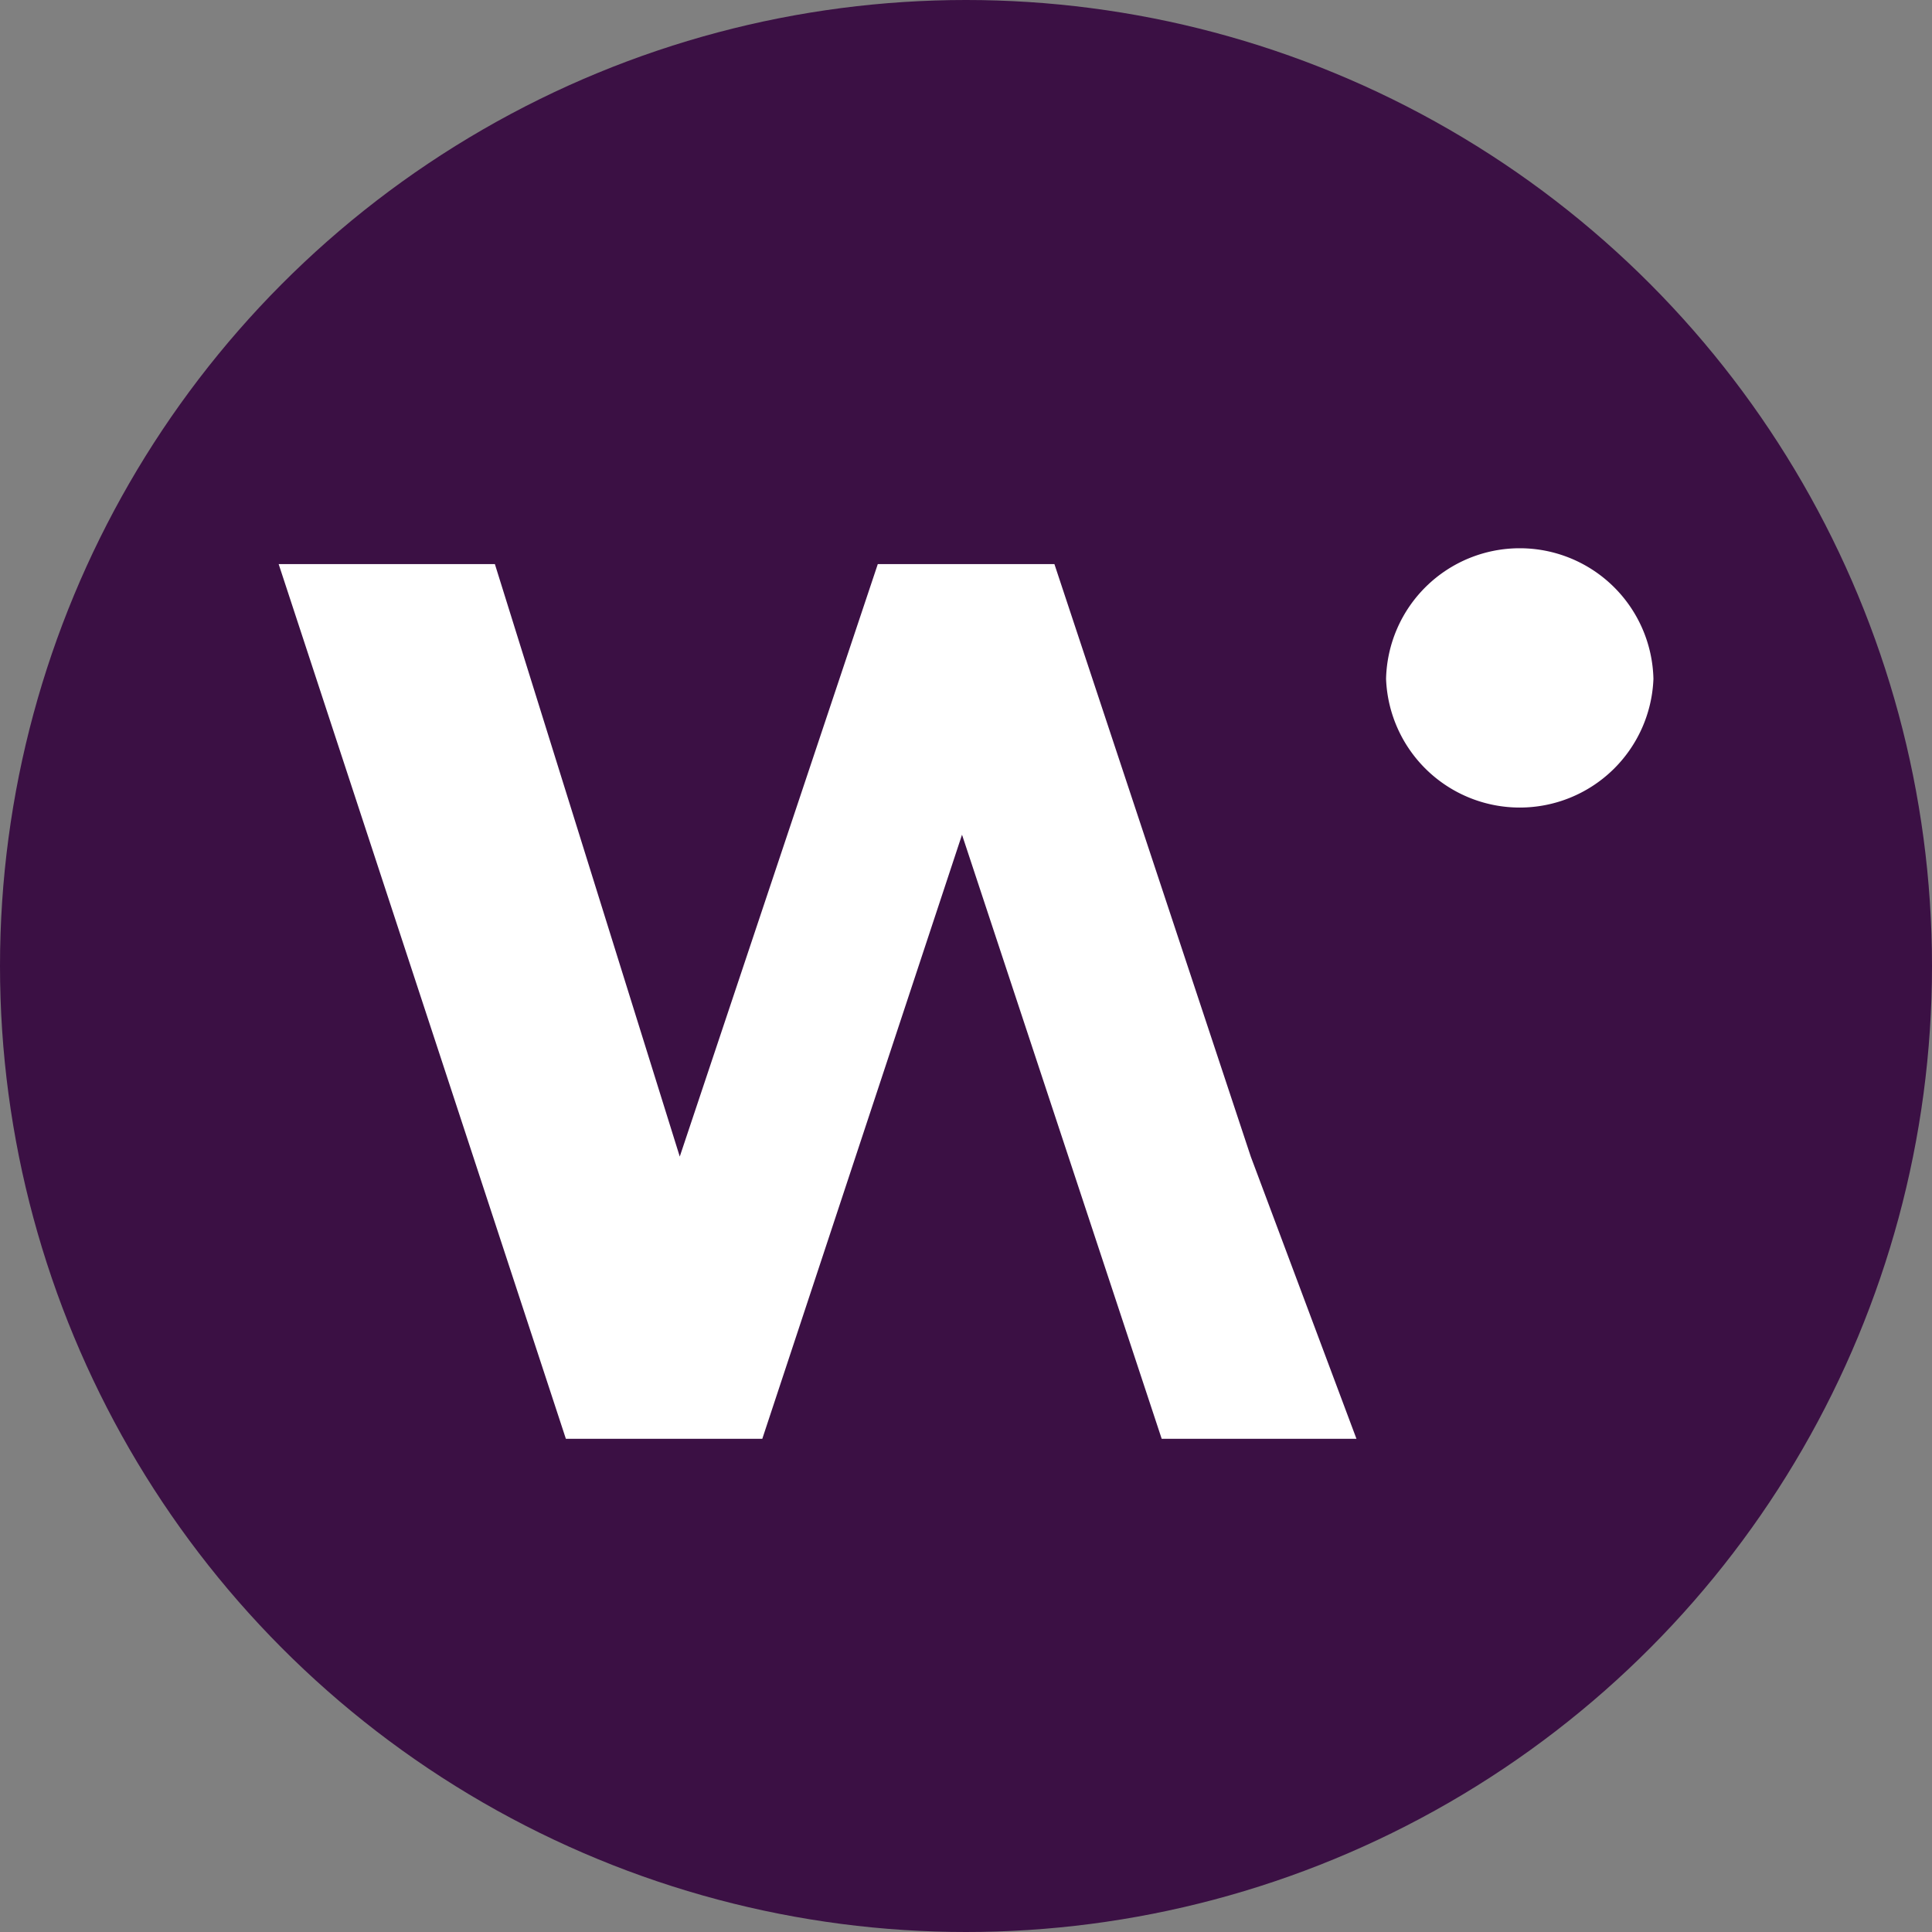 <svg xmlns="http://www.w3.org/2000/svg" width="105.245" height="105.245" viewBox="0 0 160 160">
  <rect x="0" y="0" width="160" height="160" fill="#808080" stroke="none"/>
  <circle id="Ellipse_1" data-name="Ellipse 1" cx="80" cy="80" r="80" fill="#3b1044"/>
  <g id="Odinwell-logo" transform="translate(-420.407 -30.291)">
    <path id="Path_1" data-name="Path 1" d="M216.925,48.251a11.074,11.074,0,0,1,22.142,0,11.079,11.079,0,0,1-22.142,0Z" transform="translate(318.27 38.26)" fill="#ffffff"/>
    <path id="Path_6" data-name="Path 2" d="M285.067,110.2h-16.13L252.4,60.17,235.86,110.2H219.594l-23.786-72.44h17.906l15.311,49.067,16.4-49.067h14.627l16.262,49.067" transform="translate(247.677 39.248)" fill="#ffffff"/>
  </g>
</svg>
